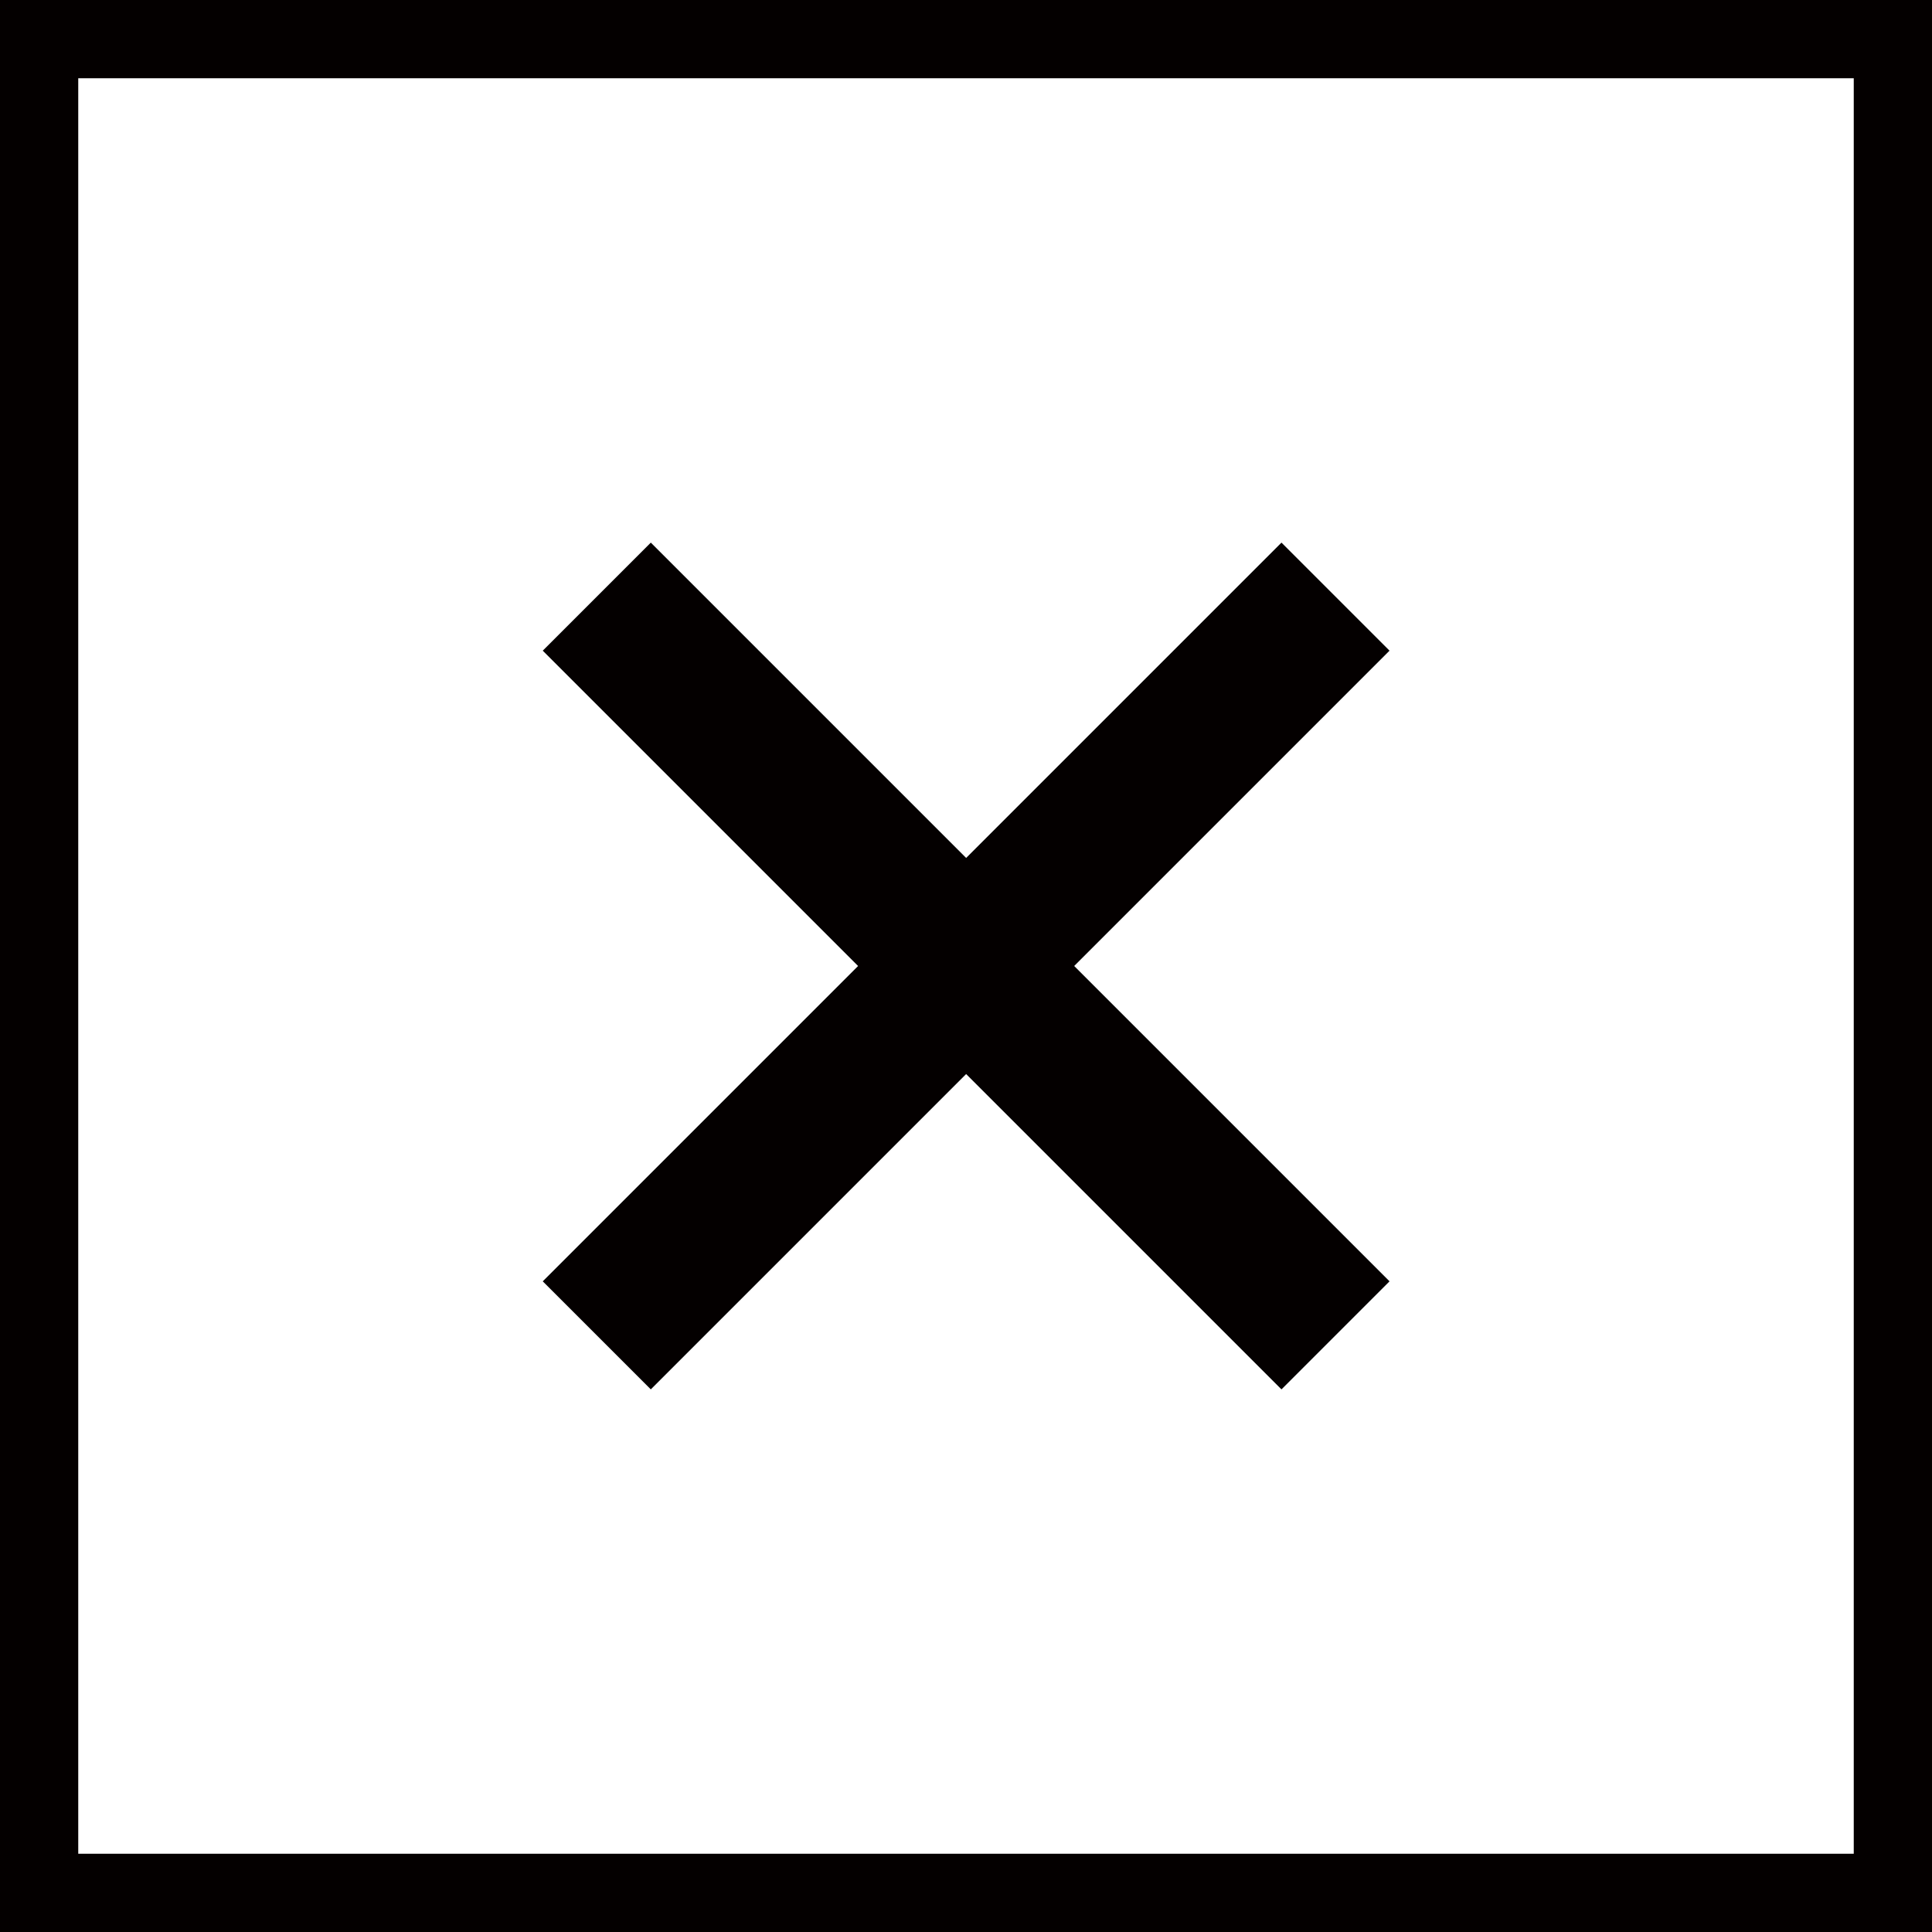 <?xml version="1.0" encoding="UTF-8"?> <svg xmlns="http://www.w3.org/2000/svg" id="a" width="14" height="14" viewBox="0 0 14 14"><rect x="0" y="0" width="14" height="14" fill="#808080" stroke="none"/><defs><style>.b{fill:#fff;}.c{fill:#040000;}</style></defs><rect class="b" x=".284" y=".284" width="13.433" height="13.433"></rect><path class="c" d="M14,14H0V0H14V14ZM.567,13.433H13.433V.567H.567V13.433Z"></path><polygon class="c" points="7.784 7 10.069 4.715 9.286 3.932 7.001 6.217 4.716 3.932 3.933 4.715 6.218 7 3.933 9.285 4.716 10.068 7.001 7.783 9.286 10.068 10.069 9.285 7.784 7"></polygon></svg> 